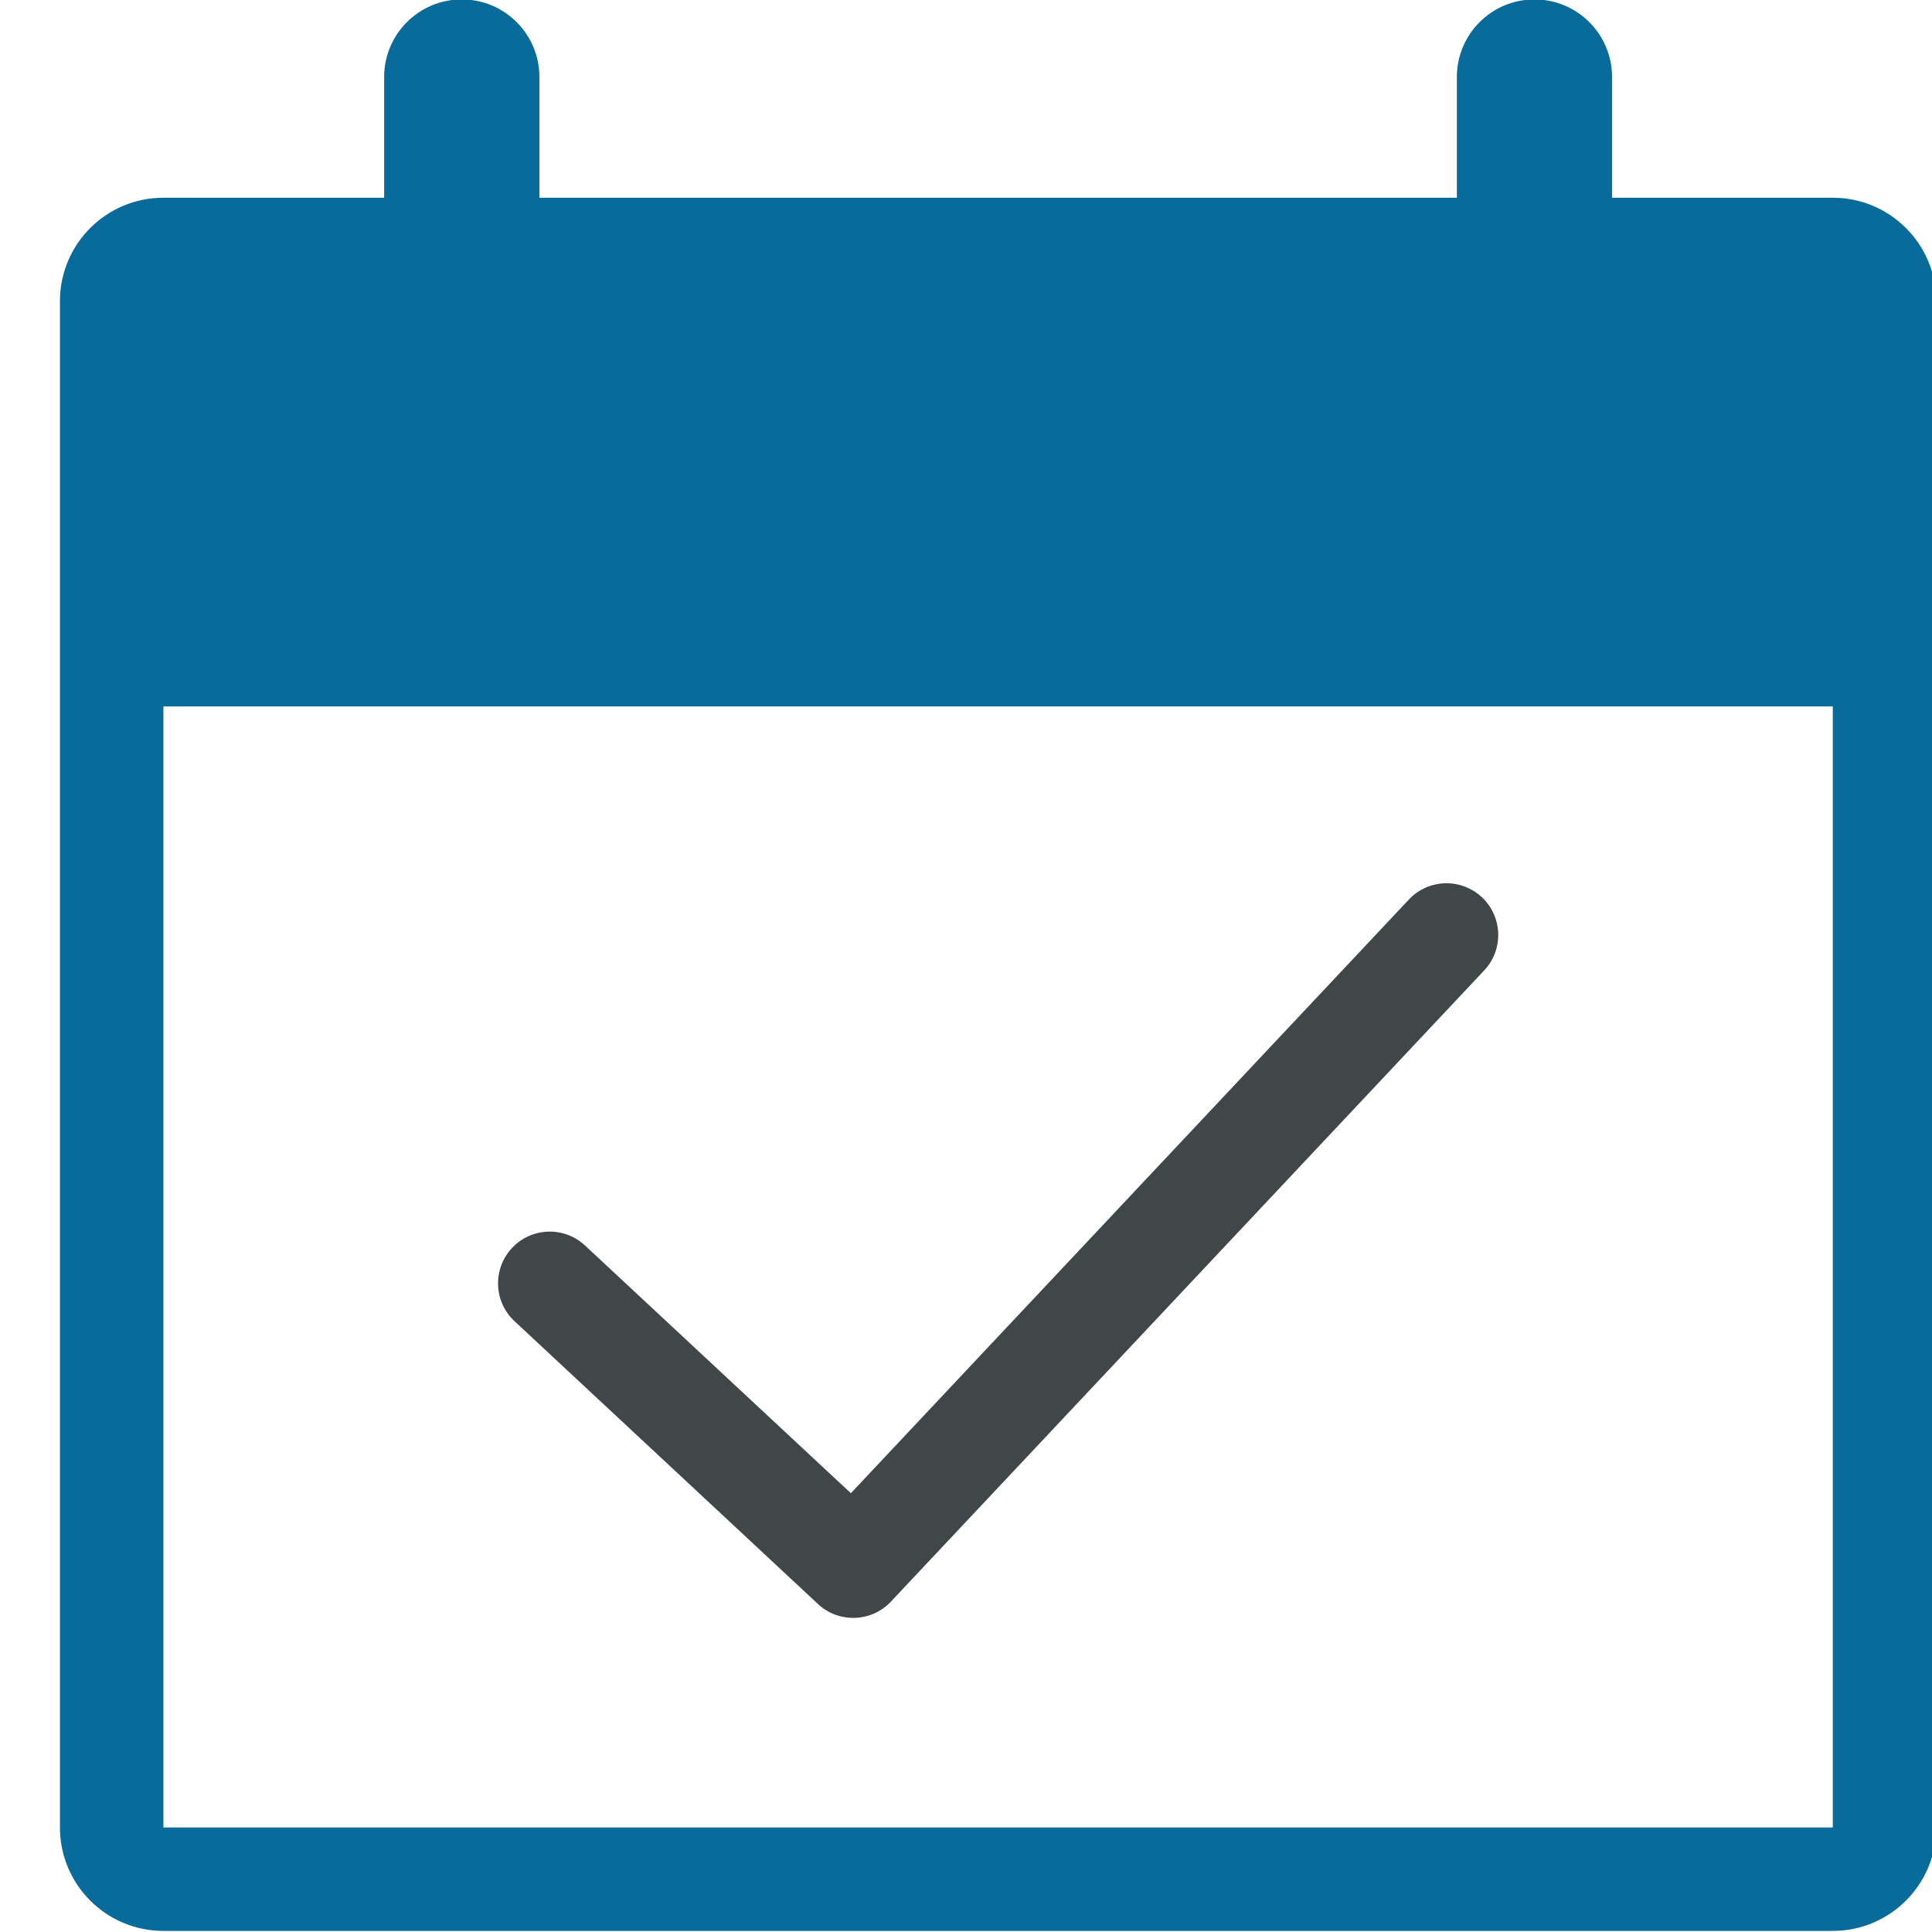 <?xml version="1.0" encoding="UTF-8" standalone="no"?>
<!-- Created with Inkscape (http://www.inkscape.org/) -->

<svg
   xmlns:dc="http://purl.org/dc/elements/1.1/"
   xmlns:cc="http://creativecommons.org/ns#"
   xmlns:rdf="http://www.w3.org/1999/02/22-rdf-syntax-ns#"
   xmlns:svg="http://www.w3.org/2000/svg"
   xmlns="http://www.w3.org/2000/svg"
   xmlns:sodipodi="http://sodipodi.sourceforge.net/DTD/sodipodi-0.dtd"
   xmlns:inkscape="http://www.inkscape.org/namespaces/inkscape"
   version="1.1"
   id="svg2"
   xml:space="preserve"
   width="70"
   height="70"
   viewBox="0 0 70 70"
   sodipodi:docname="icon2.svg"
   inkscape:version="0.92.5 (2060ec1f9f, 2020-04-08)"
   inkscape:export-filename="C:\Users\bramh\Downloads\29.png"
   inkscape:export-xdpi="95.999947"
   inkscape:export-ydpi="95.999947"><defs
     id="defs6"><style
       id="style2"
       type="text/css">
   
    .fil3 {fill:#040D44}
    .fil2 {fill:#F44502}
    .fil1 {fill:#FD9001}
    .fil0 {fill:url(#id0)}
   
  </style><style
       id="style2-6"
       type="text/css">
   
    .fil3 {fill:#040D44}
    .fil2 {fill:#F44502}
    .fil1 {fill:#FD9001}
    .fil0 {fill:url(#id0)}
   
  </style><style
       id="style2-5"
       type="text/css">
   
    .fil3 {fill:#FE0000}
    .fil0 {fill:#003992;fill-rule:nonzero}
    .fil2 {fill:#FE0000;fill-rule:nonzero}
    .fil1 {fill:white;fill-rule:nonzero}
   
  </style></defs><sodipodi:namedview
     pagecolor="#ffffff"
     bordercolor="#666666"
     borderopacity="1"
     objecttolerance="10"
     gridtolerance="10"
     guidetolerance="10"
     inkscape:pageopacity="0"
     inkscape:pageshadow="2"
     inkscape:window-width="1920"
     inkscape:window-height="1009"
     id="namedview4"
     showgrid="false"
     inkscape:zoom="5.6568545"
     inkscape:cx="-61.171873"
     inkscape:cy="25.270475"
     inkscape:window-x="-8"
     inkscape:window-y="-8"
     inkscape:window-maximized="1"
     inkscape:current-layer="g10"
     inkscape:snap-bbox="true"
     inkscape:bbox-paths="true"
     inkscape:bbox-nodes="true"
     inkscape:snap-bbox-edge-midpoints="true"
     inkscape:snap-bbox-midpoints="true"
     inkscape:object-paths="true"
     inkscape:snap-intersection-paths="true"
     inkscape:snap-smooth-nodes="true"
     inkscape:snap-midpoints="true"
     inkscape:snap-object-midpoints="true"
     inkscape:snap-center="true"
     showguides="true"
     inkscape:snap-global="false" /><g
     id="g10"
     inkscape:groupmode="layer"
     inkscape:label="Khaikheda"
     transform="matrix(1.333,0,0,-1.333,4686.846,-89.189)"><path
       inkscape:connector-curvature="0"
       id="path2542"
       d="m -3493.78,-110.507 c 0.27,-0.253 0.614,-0.377 0.958,-0.377 0.375,0 0.748,0.149 1.025,0.443 l 16.125,17.156 c 0.532,0.566 0.504,1.456 -0.061,1.987 -0.566,0.532 -1.457,0.505 -1.987,-0.061 l -15.166,-16.136 -7.226,6.733 c -0.568,0.53 -1.458,0.497 -1.987,-0.07 -0.529,-0.568 -0.498,-1.458 0.07,-1.987 z"
       style="fill:#414649;fill-opacity:1;stroke:none;stroke-width:0.1;opacity:1" /><path
       style="fill:#086b9a;fill-opacity:1;stroke:none;stroke-width:0.134;opacity:1"
       d="m -1245.916,149.469 c -1.553,0 -2.812,1.259 -2.812,2.812 v 4.375 h -8 c -2.072,0 -3.75,1.678 -3.75,3.75 v 55.312 c 0,2.072 1.678,3.75 3.75,3.75 h 60.5 c 2.072,0 3.75,-1.678 3.75,-3.75 v -55.312 c 0,-2.071 -1.679,-3.75 -3.75,-3.75 h -8 v -4.375 c 0,-1.553 -1.259,-2.812 -2.812,-2.812 -1.553,0 -2.812,1.259 -2.812,2.812 v 4.375 h -33.25 v -4.375 c 0,-1.553 -1.259,-2.812 -2.812,-2.812 z m -10.812,25.623 h 60.5 v 40.627 h -60.5 z"
       transform="matrix(0.75,0,0,-0.75,-2569.026,45.209)"
       id="path2540"
       inkscape:connector-curvature="0" /></g><style
     id="style2444"
     type="text/css">
	.st0{display:none;}
	.st1{display:inline;}
	.st2{fill:none;stroke:#000000;stroke-width:0.1;stroke-miterlimit:10;}
	.st3{fill:none;stroke:#000000;stroke-width:3;stroke-linecap:round;stroke-miterlimit:10;}
	.st4{fill:none;stroke:#000000;stroke-width:3;stroke-miterlimit:10;}
	.st5{fill:none;stroke:#000000;stroke-width:3;stroke-linejoin:round;}
	.st6{fill:none;stroke:#000000;stroke-width:3;stroke-linecap:round;stroke-linejoin:round;stroke-miterlimit:10;}
	.st7{fill:none;stroke:#000000;stroke-width:3;stroke-linejoin:round;stroke-miterlimit:10;}
	.st8{stroke:#000000;stroke-miterlimit:10;}
</style></svg>